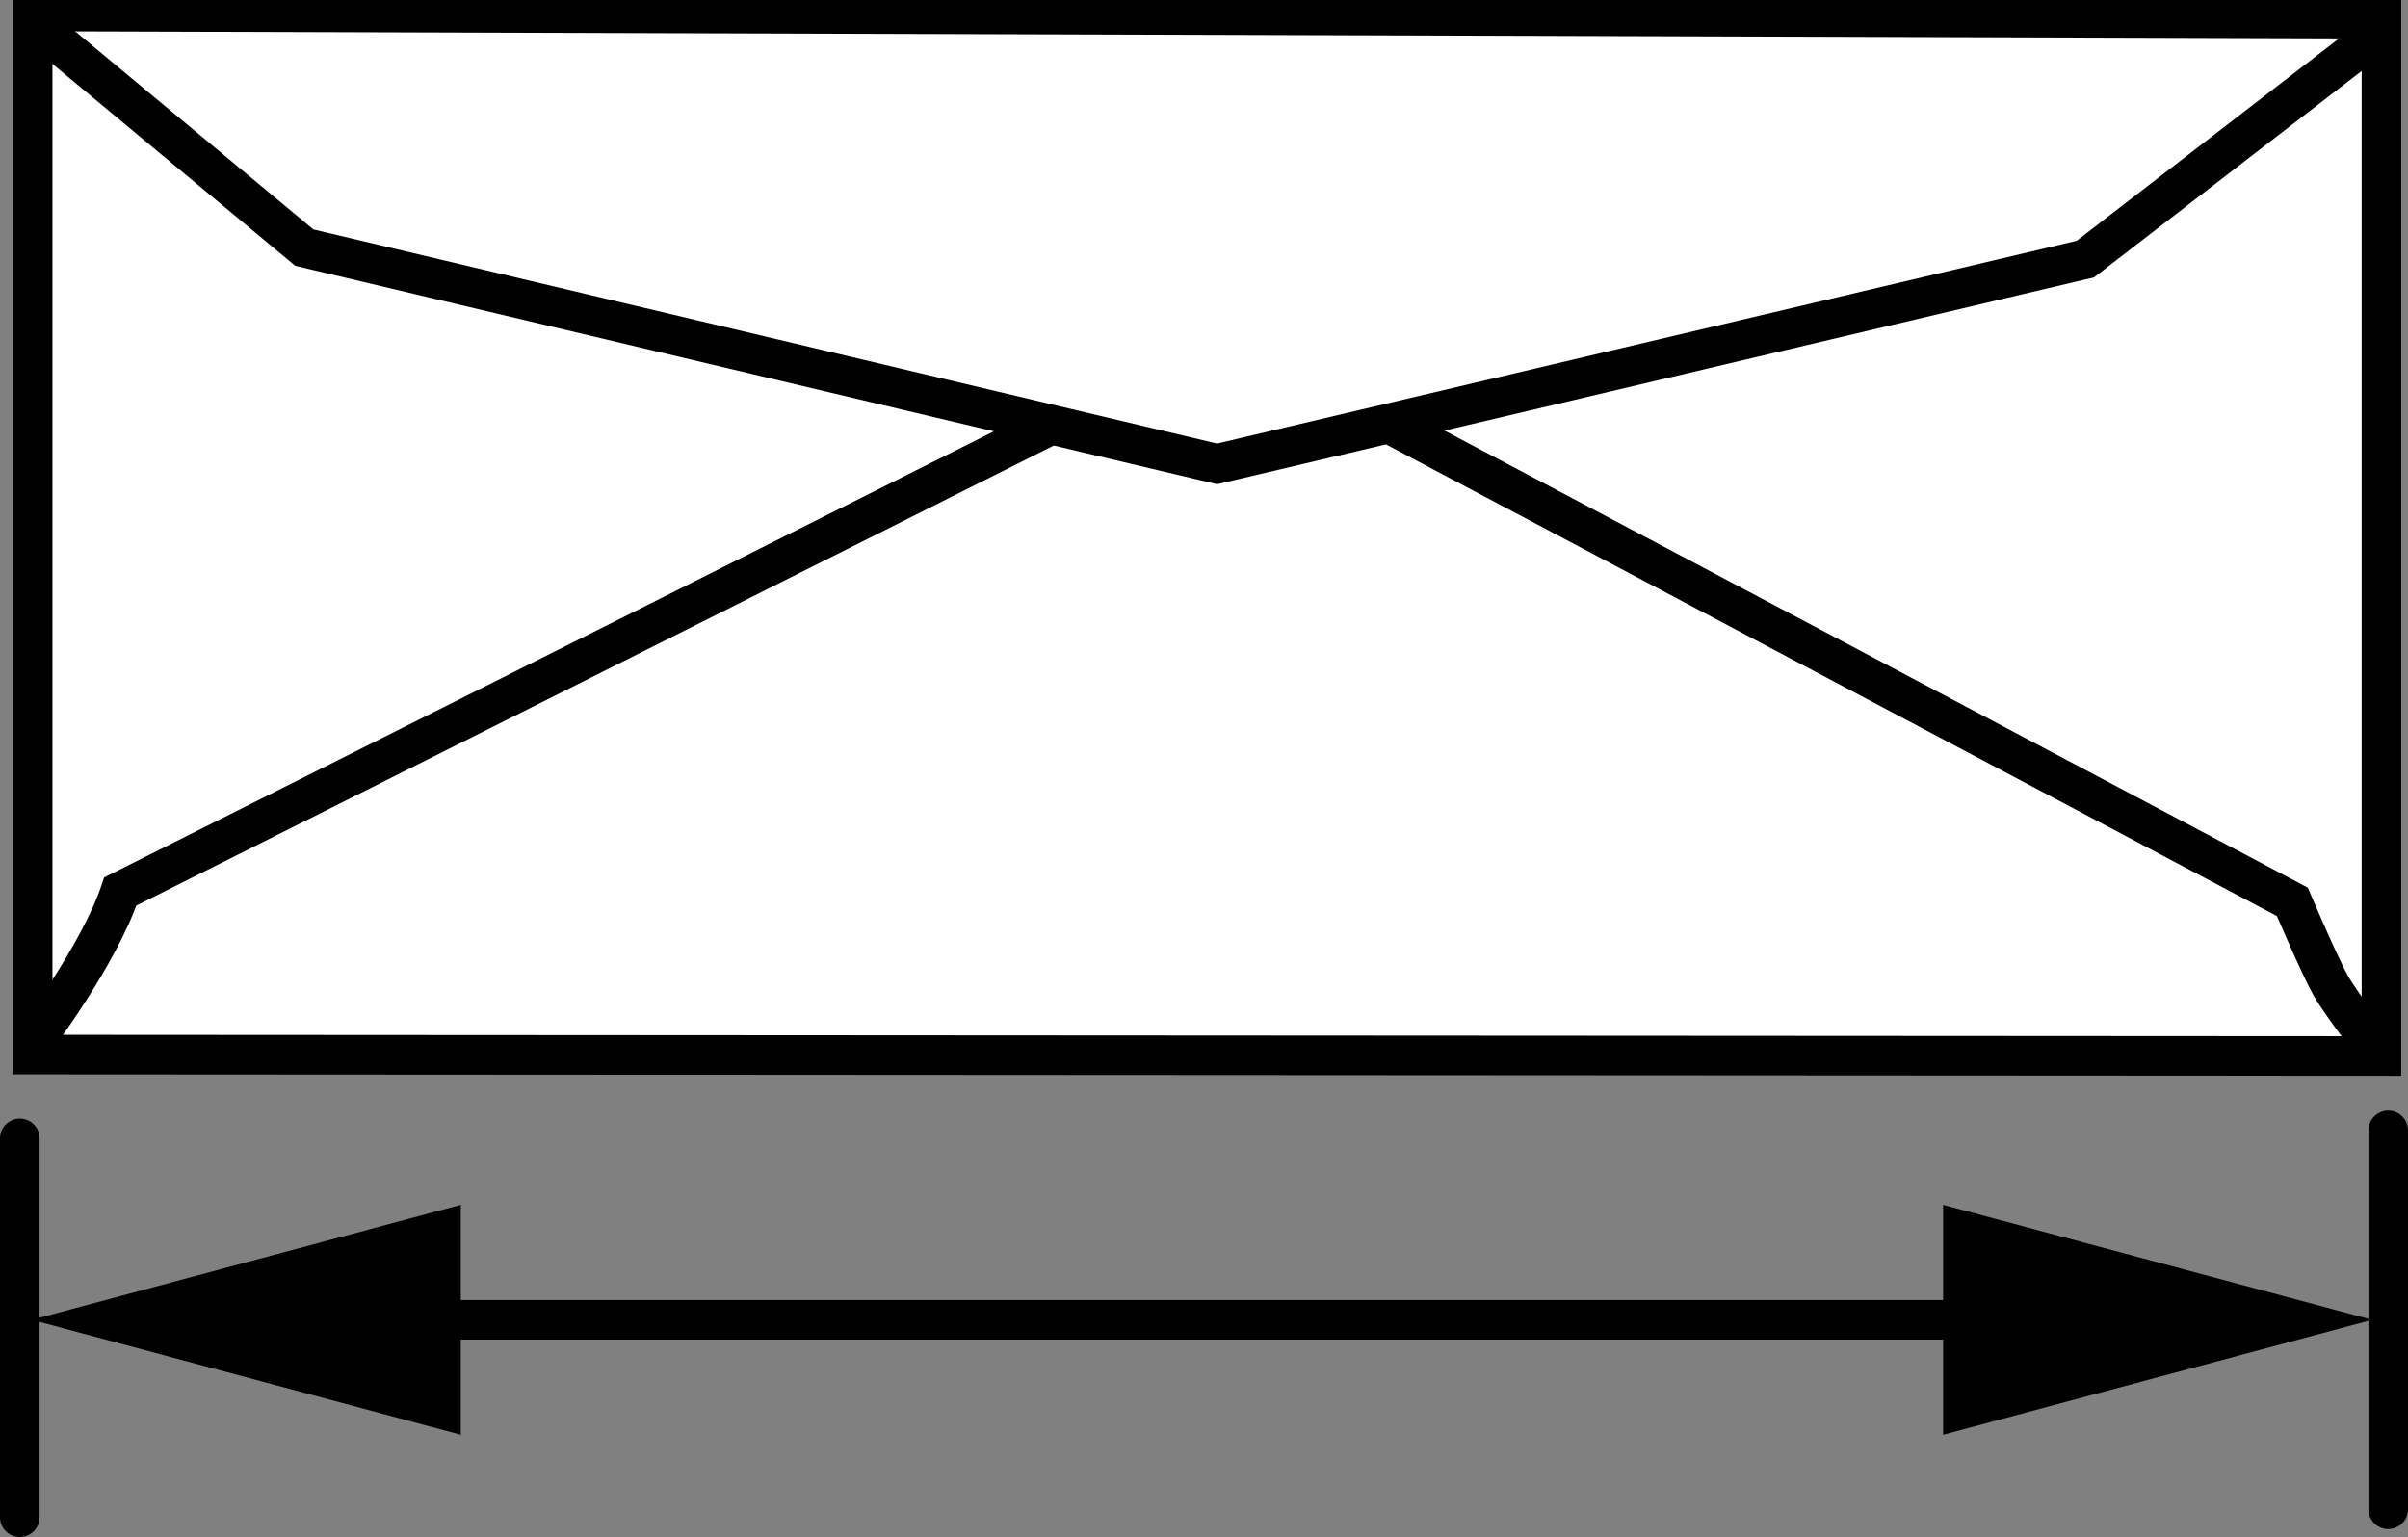 <?xml version="1.0" encoding="iso-8859-1"?>
<!-- Generator: Adobe Illustrator 28.1.0, SVG Export Plug-In . SVG Version: 6.00 Build 0)  -->
<svg version="1.1" id="image" xmlns="http://www.w3.org/2000/svg" xmlns:xlink="http://www.w3.org/1999/xlink" x="0px" y="0px"
	 width="48.673px" height="31.073px" viewBox="0 0 48.673 31.073" enable-background="new 0 0 48.673 31.073"
	 xml:space="preserve">
<rect x="0" y="0" width="48.673" height="31.073" fill="#808080" stroke="none"/>
<polygon fill="#FFFFFF" stroke="#000000" stroke-width="0.8" stroke-miterlimit="10" points="0.66,0.4 0.66,21.32 
	48.136,21.349 48.136,0.4 "/>
<path fill="none" stroke="#000000" stroke-width="0.8" stroke-miterlimit="10" d="M0.689,21.049c0,0,1.308-1.732,1.743-3.027
	L24.776,6.816l21.559,11.416c0,0,0.561,1.315,0.777,1.695c0.236,0.415,1.025,1.422,1.025,1.422"/>
<polyline fill="#FFFFFF" stroke="#000000" stroke-width="0.8" stroke-miterlimit="10" points="0.892,0.632 6.151,5.006 
	24.601,9.378 42.151,5.238 47.933,0.778 "/>
<path fill="none" stroke="#000000" stroke-width="0.8" stroke-miterlimit="10" d="M4.66,16.4"/>
<line fill="none" stroke="#000000" stroke-width="0.8" stroke-linecap="round" stroke-miterlimit="10" x1="0.4" y1="23.014" x2="0.4" y2="30.673"/>
<line fill="none" stroke="#000000" stroke-width="0.8" stroke-linecap="round" stroke-miterlimit="10" x1="48.273" y1="22.852" x2="48.273" y2="30.512"/>
<g>
	<g>
		
			<line fill="none" stroke="#000000" stroke-width="0.8" stroke-linecap="round" stroke-miterlimit="10" x1="7.729" y1="26.682" x2="40.861" y2="26.682"/>
		<g>
			<polygon points="9.314,29.006 0.641,26.682 9.314,24.358 			"/>
		</g>
		<g>
			<polygon points="39.276,29.006 47.949,26.682 39.276,24.358 			"/>
		</g>
	</g>
</g>
</svg>
